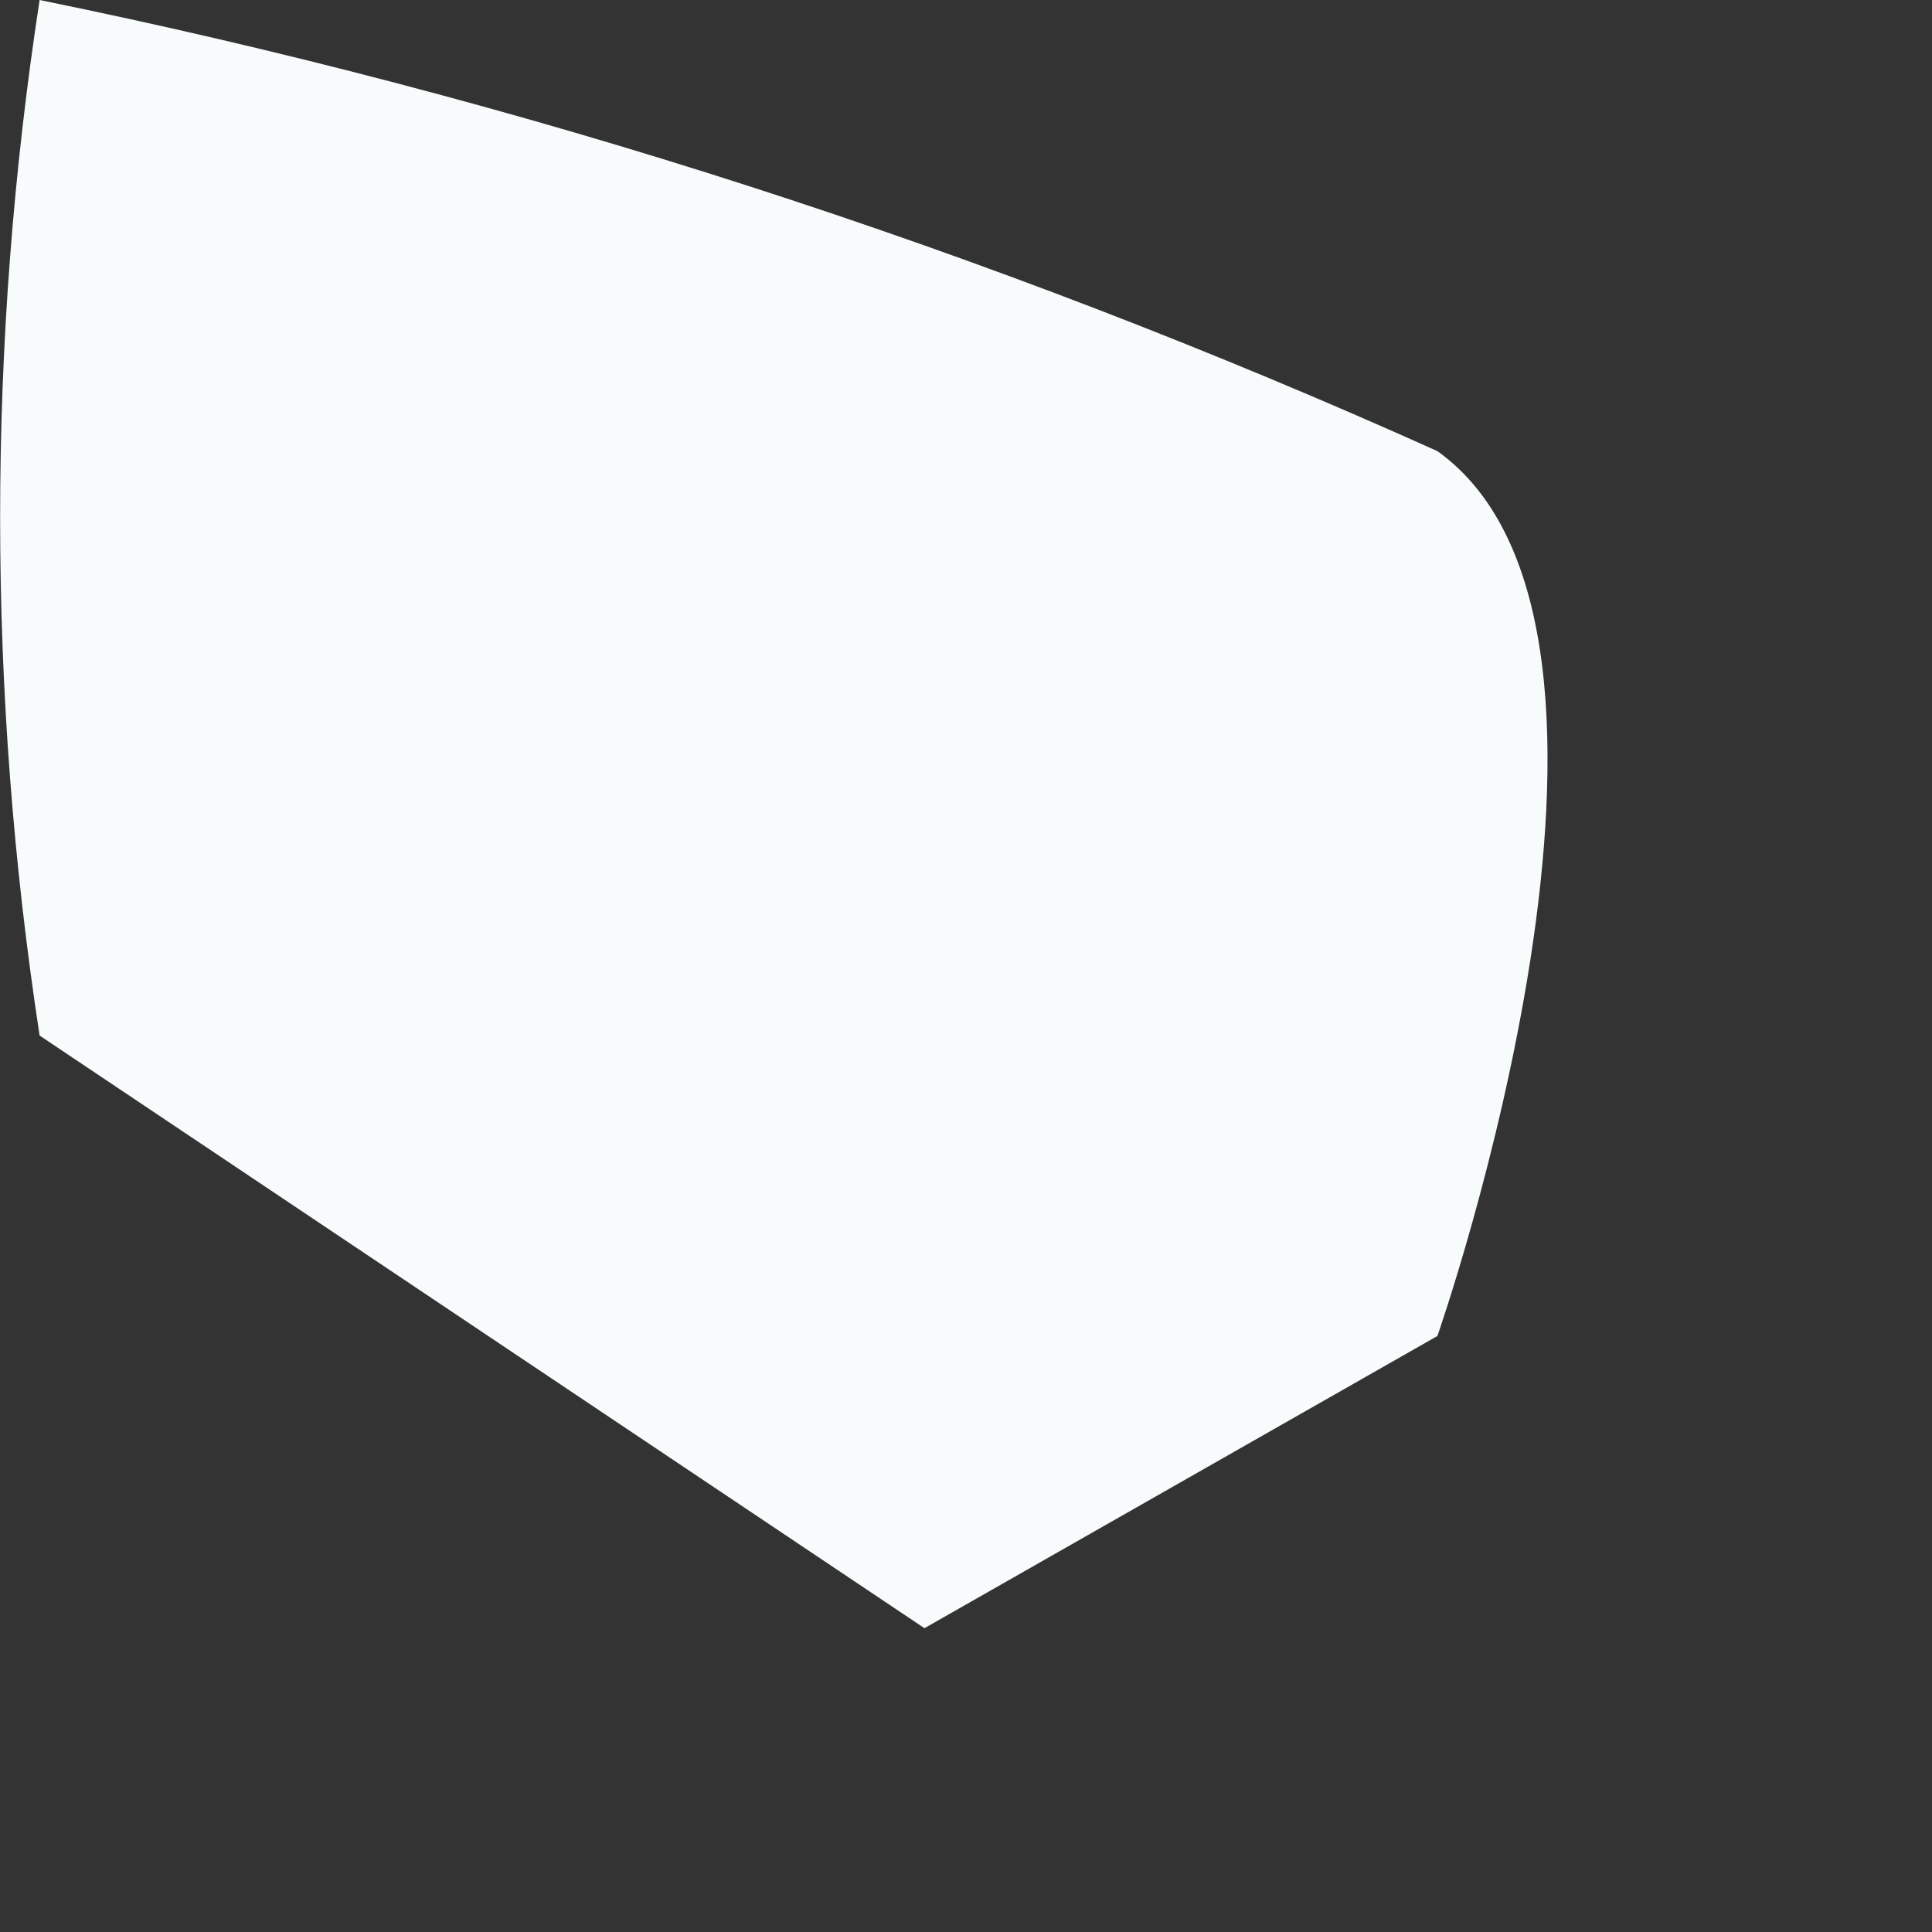 <?xml version="1.0" encoding="utf-8"?>
<svg xmlns="http://www.w3.org/2000/svg" fill="none" height="100%" overflow="visible" preserveAspectRatio="none" style="display: block;" viewBox="0 0 4 4" width="100%">
<rect x="0" y="0" width="4" height="4" fill="#333333" stroke="none"/>
<path d="M0.082 0C-0.027 0.71 -0.027 1.433 0.082 2.144C0.082 2.144 1.914 3.371 1.914 3.371L2.976 2.766C2.976 2.766 3.489 1.301 2.976 0.934C2.049 0.517 1.078 0.203 0.082 0Z" fill="#F7FBFC" id="Vector"/>
</svg>